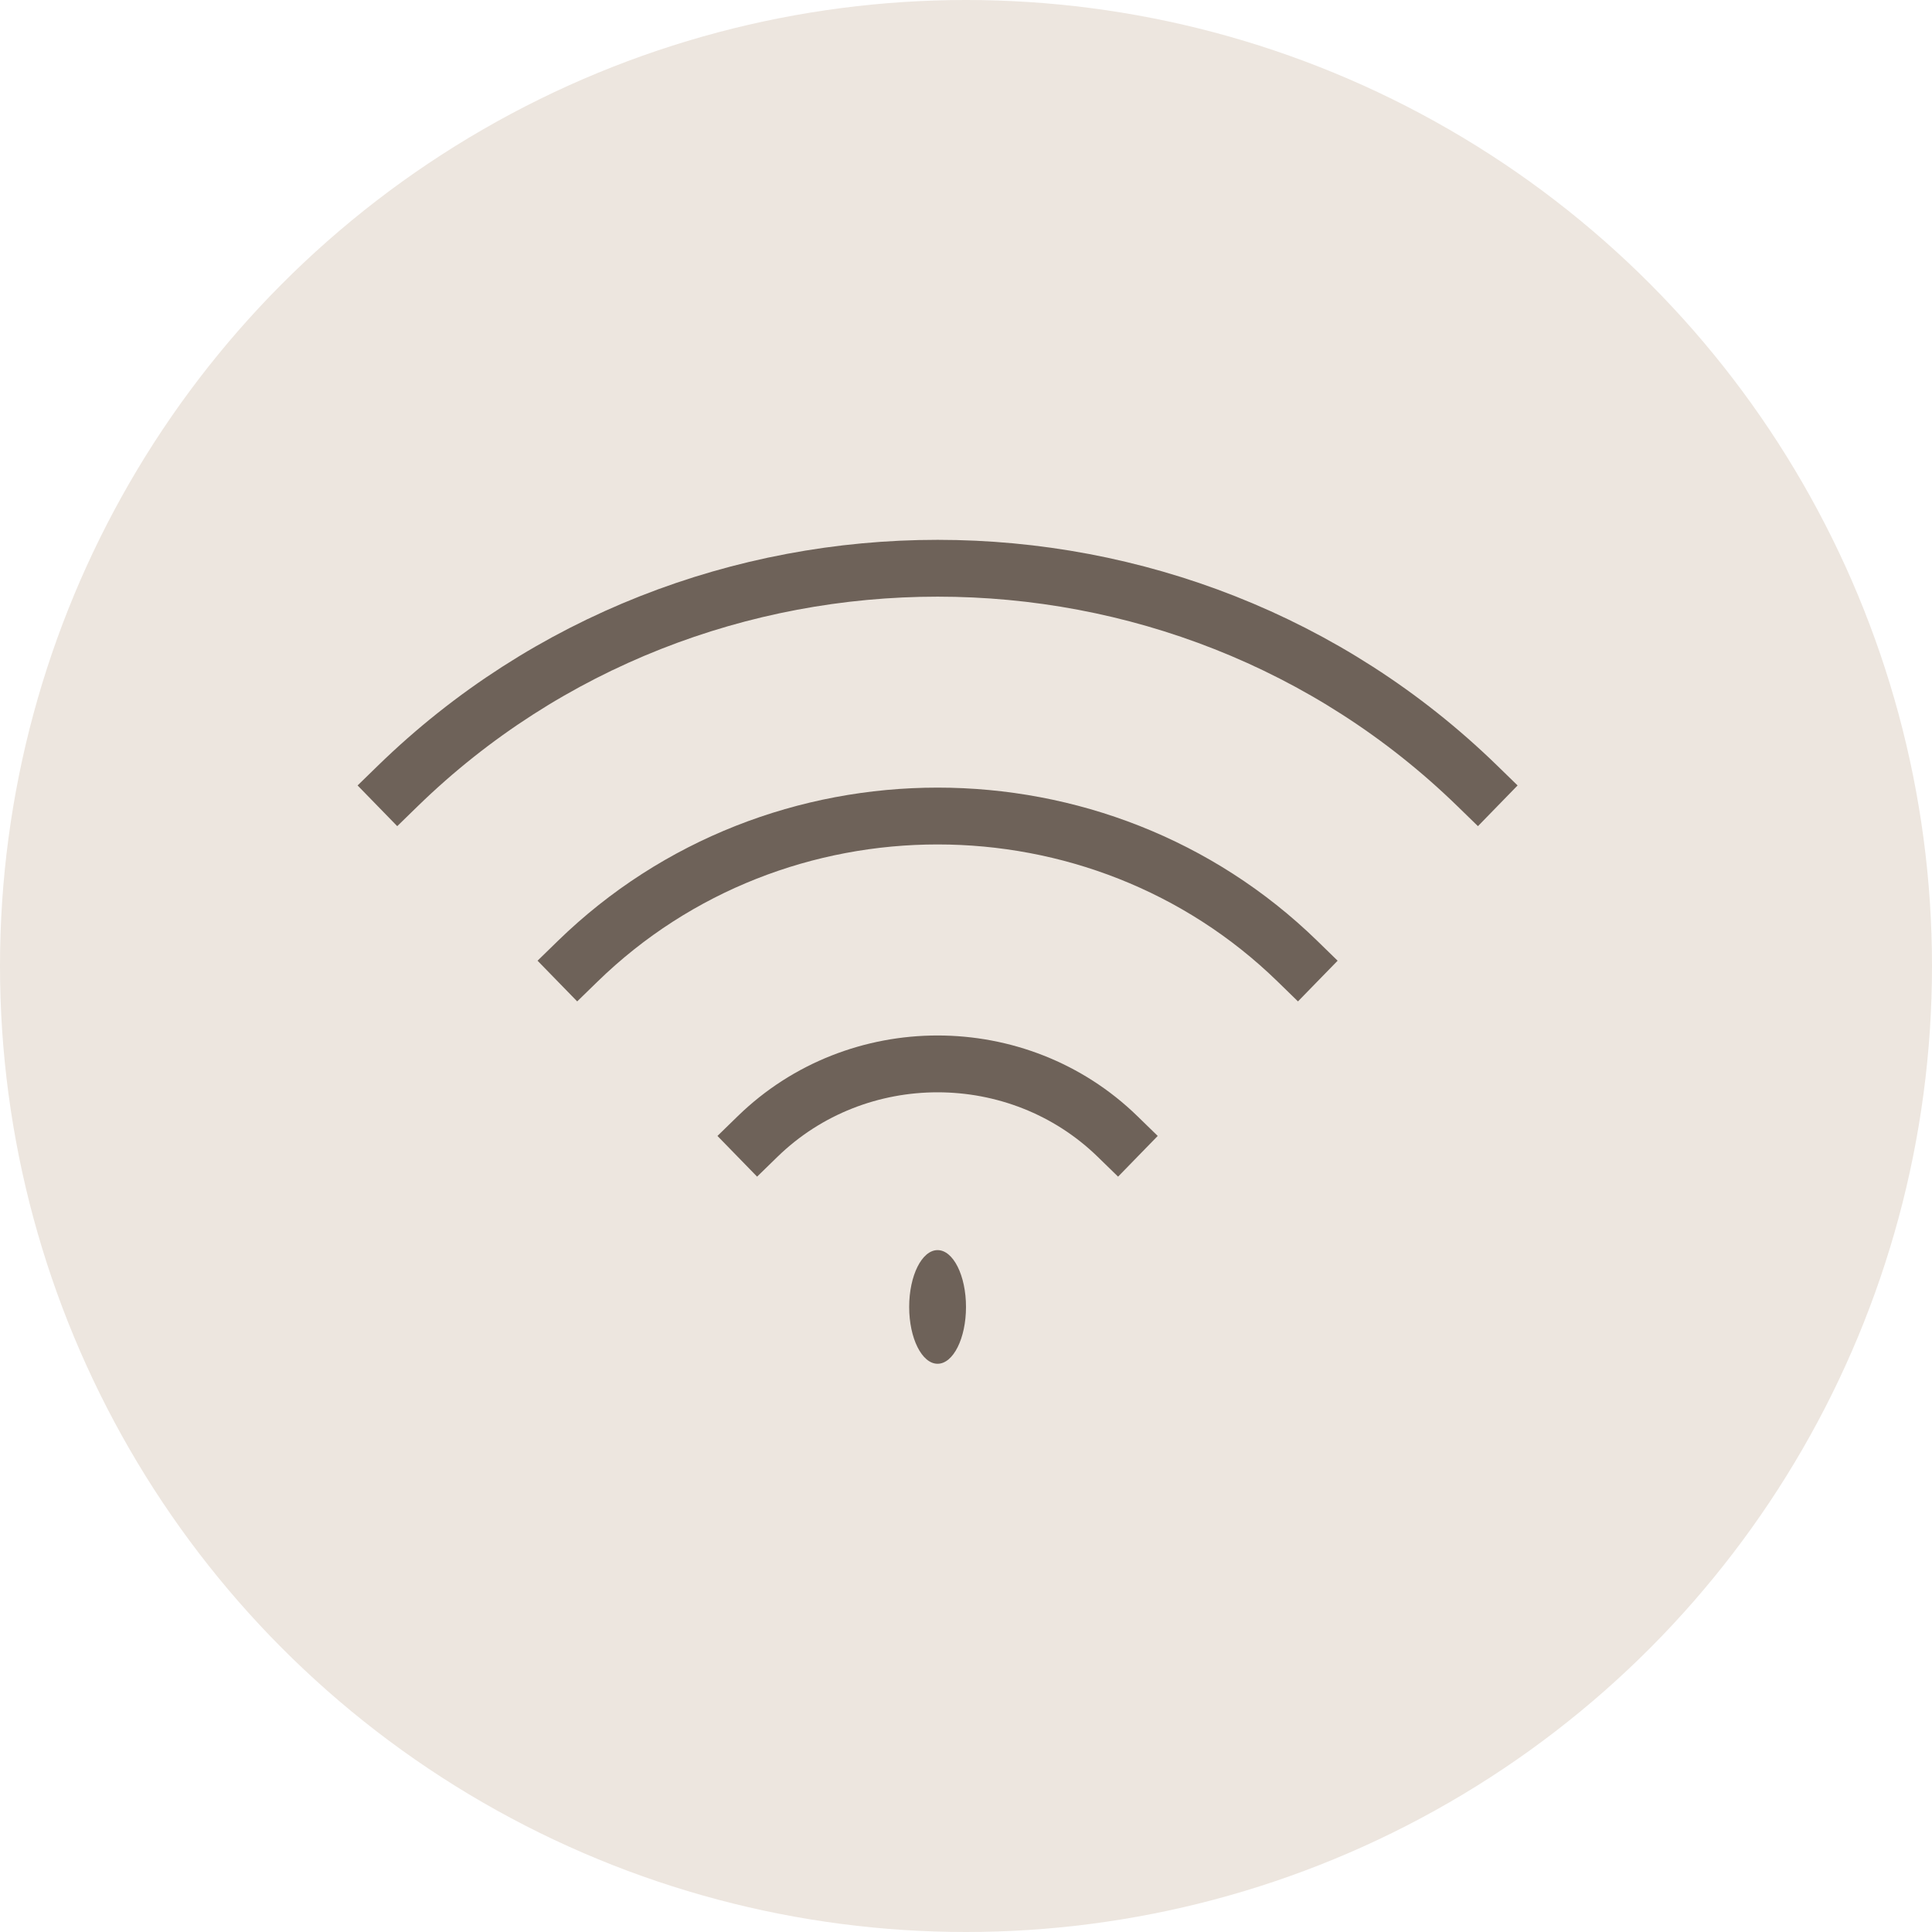<?xml version="1.0" encoding="UTF-8"?> <svg xmlns="http://www.w3.org/2000/svg" width="34" height="34" viewBox="0 0 34 34" fill="none"> <circle cx="17" cy="17" r="17" fill="#EDE6DF"></circle> <path d="M7 13.832C12.247 8.723 20.753 8.723 26 13.832M10.167 16.916C13.665 13.509 19.336 13.509 22.833 16.916M13.333 20C15.082 18.297 17.918 18.297 19.667 20" stroke="#6E6259" stroke-linecap="square"></path> <path d="M16.5 24C16.776 24 17 23.552 17 23C17 22.448 16.776 22 16.5 22C16.224 22 16 22.448 16 23C16 23.552 16.224 24 16.5 24Z" fill="#6E6259"></path> </svg> 